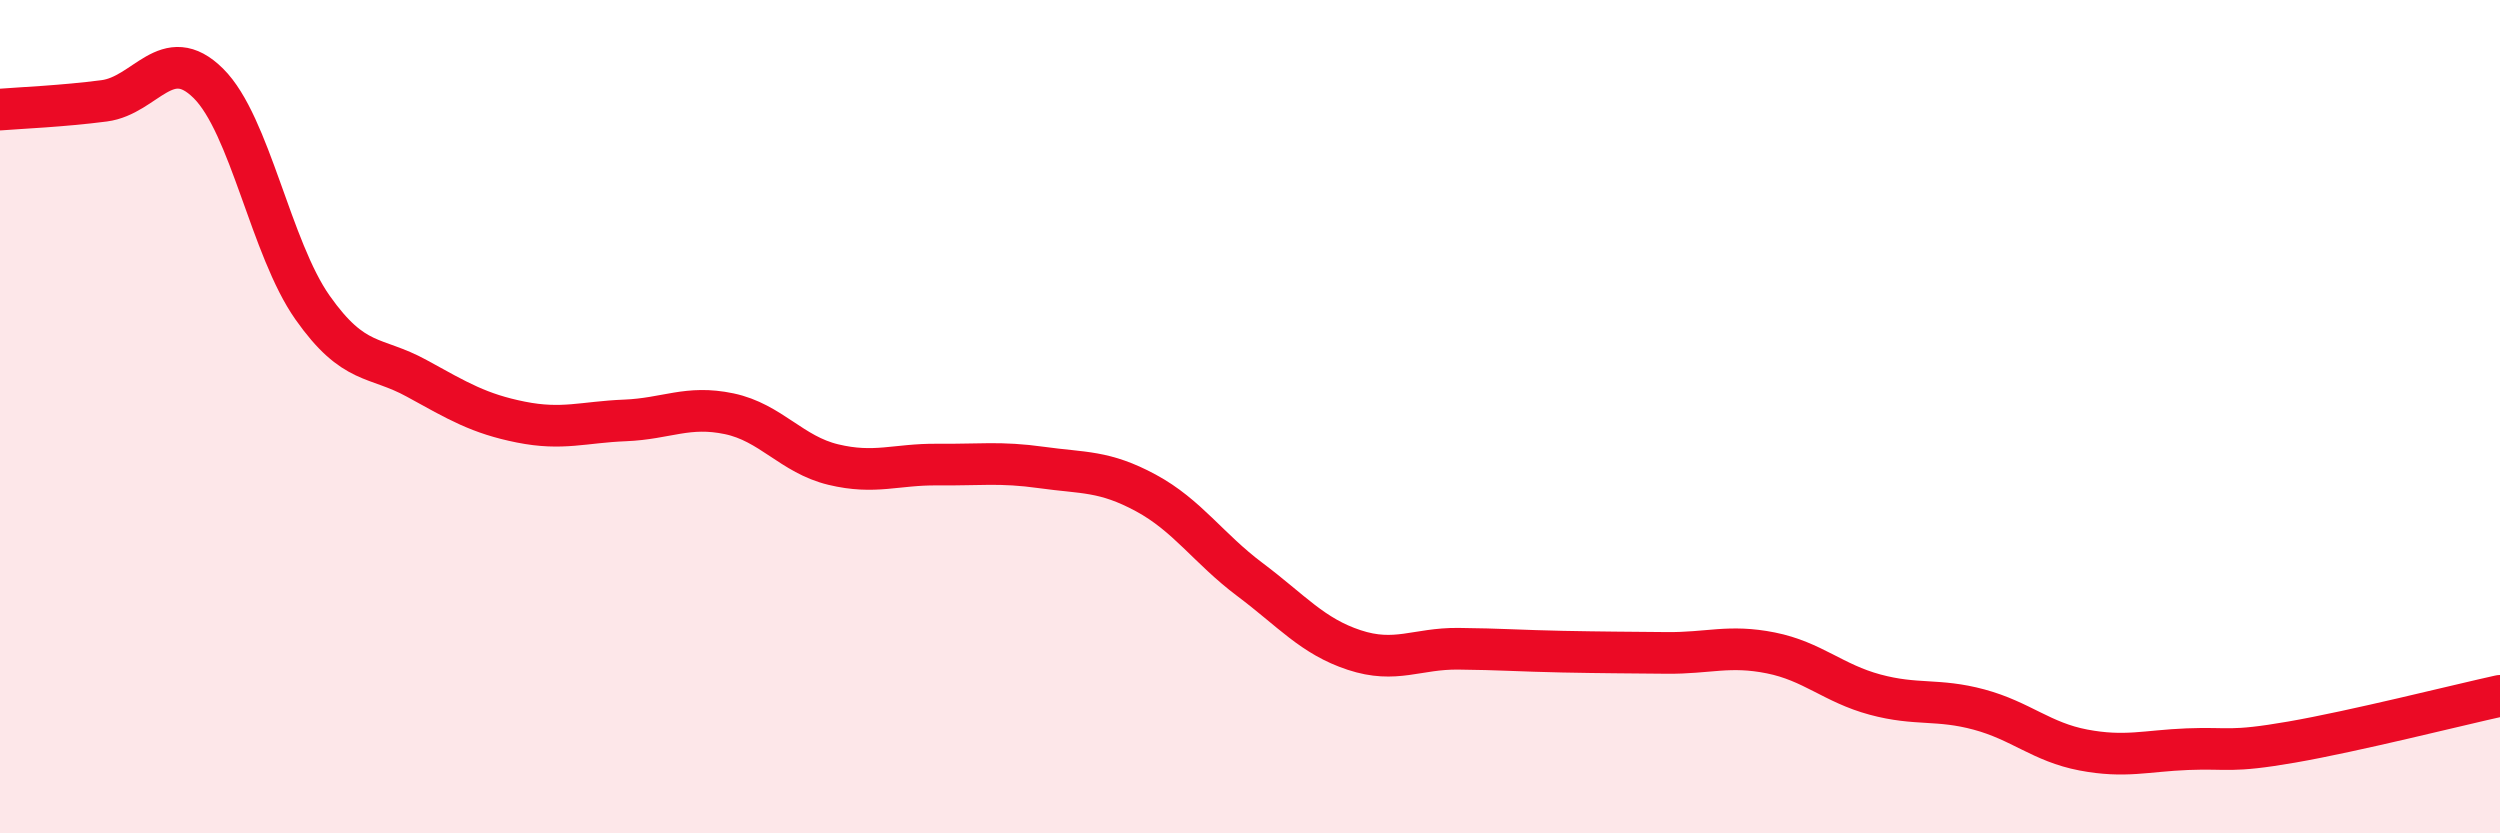 
    <svg width="60" height="20" viewBox="0 0 60 20" xmlns="http://www.w3.org/2000/svg">
      <path
        d="M 0,2.63 C 0.5,2.59 1.5,2.55 2.5,2.42 C 3.5,2.29 4,1.01 5,2 C 6,2.99 6.5,5.96 7.5,7.38 C 8.5,8.8 9,8.53 10,9.08 C 11,9.63 11.5,9.93 12.5,10.13 C 13.5,10.33 14,10.13 15,10.09 C 16,10.05 16.5,9.72 17.5,9.93 C 18.5,10.14 19,10.91 20,11.15 C 21,11.39 21.5,11.14 22.5,11.15 C 23.5,11.16 24,11.08 25,11.22 C 26,11.36 26.5,11.29 27.5,11.83 C 28.5,12.37 29,13.16 30,13.91 C 31,14.66 31.5,15.27 32.5,15.6 C 33.5,15.93 34,15.56 35,15.57 C 36,15.58 36.5,15.62 37.5,15.64 C 38.5,15.66 39,15.66 40,15.67 C 41,15.68 41.5,15.47 42.5,15.67 C 43.5,15.87 44,16.4 45,16.67 C 46,16.94 46.5,16.76 47.5,17.03 C 48.5,17.3 49,17.81 50,18 C 51,18.19 51.5,18.02 52.5,17.98 C 53.5,17.94 53.5,18.07 55,17.81 C 56.5,17.55 59,16.92 60,16.7L60 20L0 20Z"
        fill="#EB0A25"
        opacity="0.1"
        stroke-linecap="round"
        stroke-linejoin="round"
      />
      <path
        d="M 0,2.63 C 0.5,2.59 1.5,2.55 2.5,2.42 C 3.5,2.29 4,1.01 5,2 C 6,2.99 6.5,5.96 7.5,7.38 C 8.5,8.8 9,8.53 10,9.08 C 11,9.63 11.5,9.93 12.5,10.13 C 13.5,10.33 14,10.13 15,10.09 C 16,10.05 16.5,9.72 17.5,9.93 C 18.5,10.14 19,10.91 20,11.15 C 21,11.39 21.5,11.14 22.5,11.15 C 23.5,11.16 24,11.08 25,11.22 C 26,11.36 26.5,11.29 27.5,11.83 C 28.5,12.37 29,13.16 30,13.91 C 31,14.66 31.5,15.27 32.5,15.6 C 33.5,15.93 34,15.56 35,15.57 C 36,15.58 36.5,15.62 37.5,15.64 C 38.5,15.66 39,15.66 40,15.67 C 41,15.68 41.5,15.47 42.5,15.67 C 43.5,15.87 44,16.4 45,16.67 C 46,16.94 46.5,16.76 47.5,17.03 C 48.5,17.3 49,17.81 50,18 C 51,18.19 51.5,18.02 52.5,17.98 C 53.5,17.94 53.5,18.07 55,17.81 C 56.5,17.55 59,16.92 60,16.7"
        stroke="#EB0A25"
        stroke-width="1"
        fill="none"
        stroke-linecap="round"
        stroke-linejoin="round"
      />
    </svg>
  